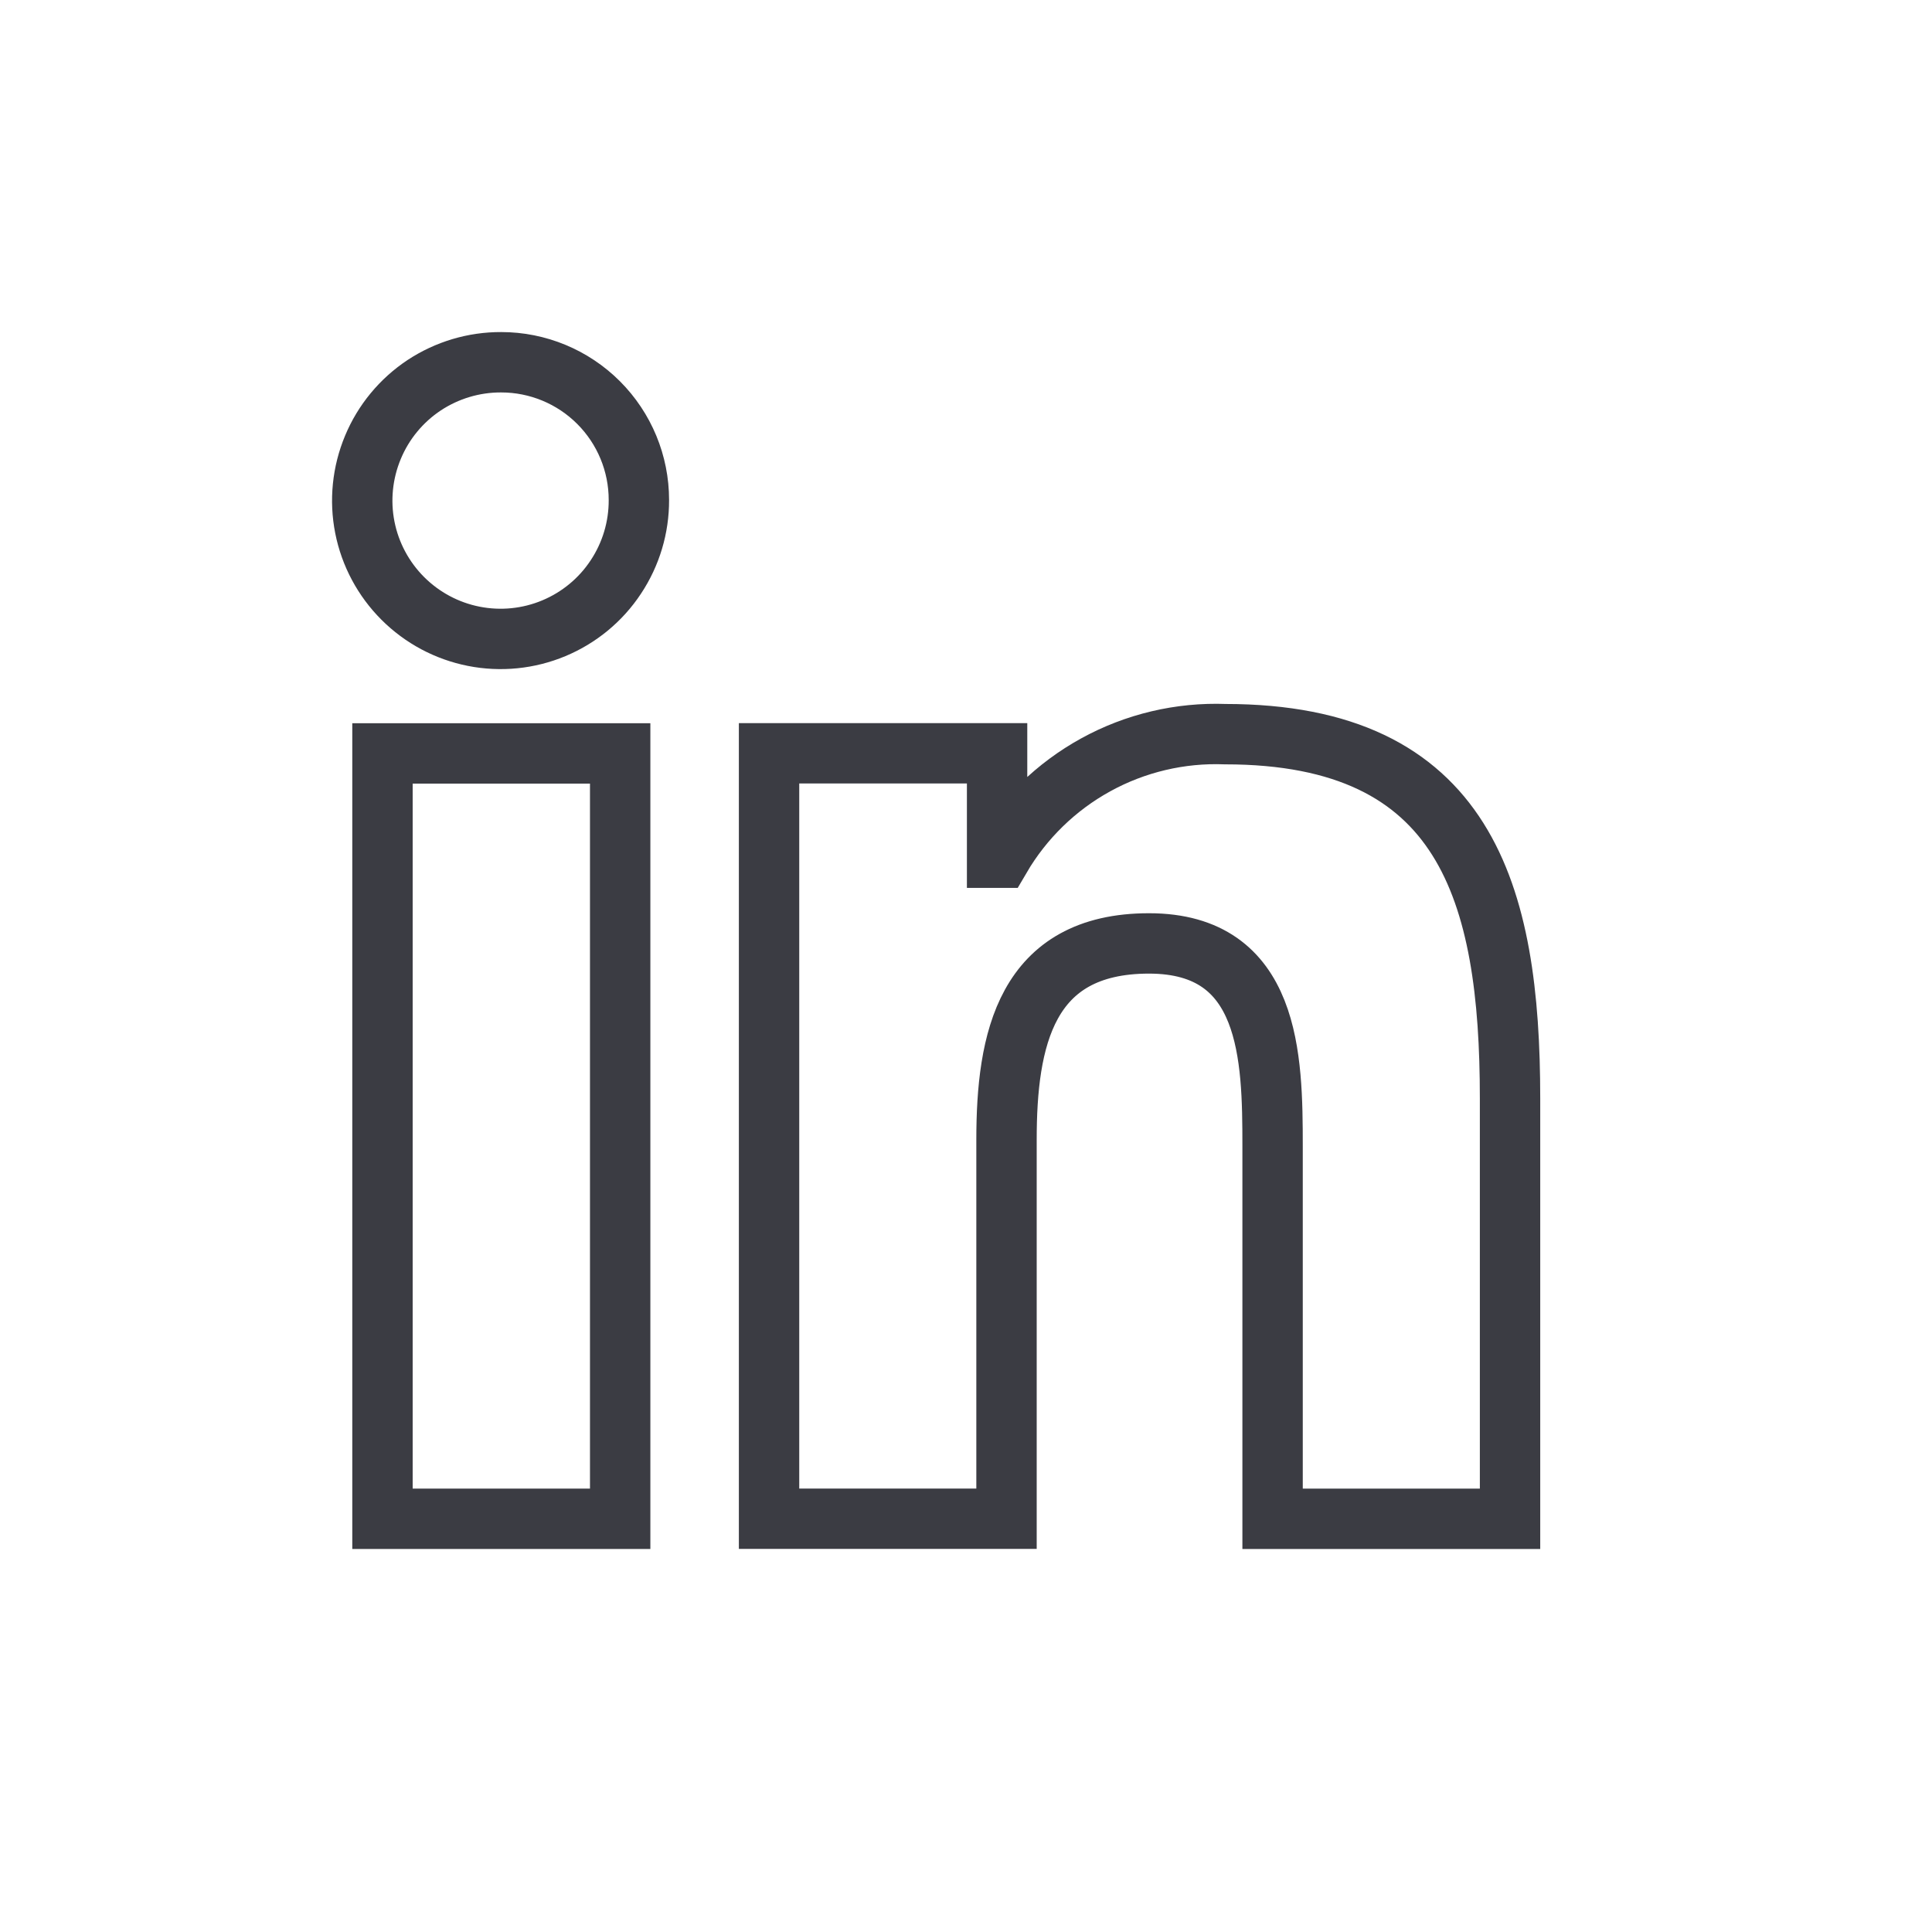 <svg width="32" height="32" viewBox="0 0 32 32" fill="none" xmlns="http://www.w3.org/2000/svg">
<path d="M25.006 25.156H25.011V18.191C25.011 14.784 24.277 12.16 20.294 12.16C19.547 12.132 18.805 12.307 18.149 12.668C17.494 13.028 16.948 13.56 16.57 14.206H16.515V12.477H12.738V25.155H16.671V18.878C16.671 17.225 16.984 15.626 19.031 15.626C21.048 15.626 21.078 17.513 21.078 18.983V25.156H25.006Z" stroke="#3B3C43" stroke-miterlimit="10"/>
<path d="M6.335 12.479H10.272V25.156H6.335V12.479Z" stroke="#3B3C43" stroke-miterlimit="10"/>
<path d="M8.302 6C7.848 5.998 7.404 6.131 7.025 6.381C6.647 6.632 6.351 6.99 6.177 7.409C6.002 7.828 5.955 8.29 6.043 8.735C6.131 9.181 6.35 9.59 6.671 9.911C6.992 10.232 7.401 10.451 7.847 10.539C8.292 10.627 8.754 10.581 9.173 10.406C9.592 10.231 9.95 9.936 10.2 9.557C10.451 9.179 10.584 8.735 10.582 8.281C10.582 7.676 10.342 7.096 9.914 6.668C9.487 6.241 8.907 6 8.302 6Z" stroke="#3B3C43" stroke-miterlimit="10"/>
</svg>
